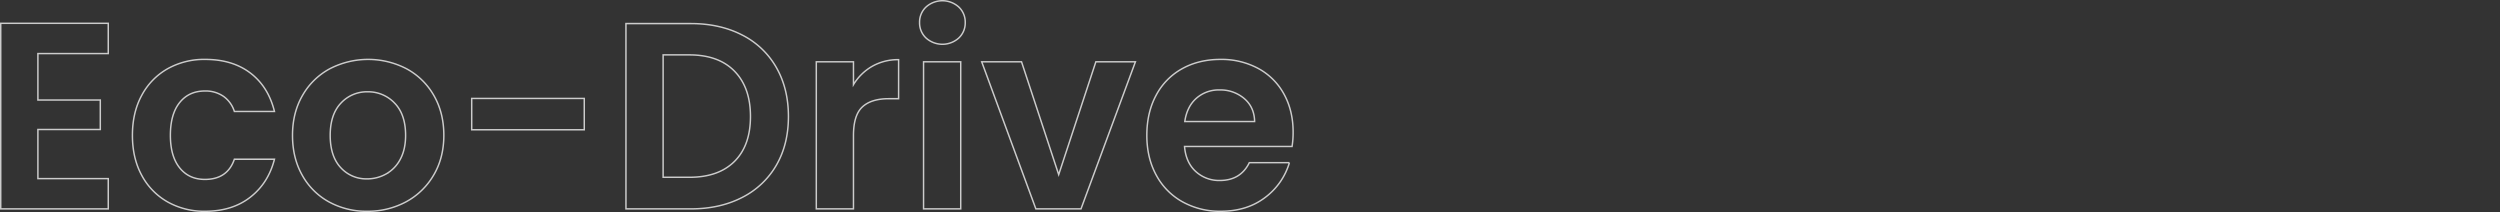 <svg id="レイヤー_1" data-name="レイヤー 1" xmlns="http://www.w3.org/2000/svg" width="1695" height="143.749" viewBox="0 0 1695 143.749"><rect x="0" y="0" width="1695" height="143.749" fill="#333333" stroke="none"/><defs><style>.cls-1{opacity:0.75;}.cls-2{fill:none;stroke:#fff;stroke-miterlimit:10;}</style></defs><g class="cls-1"><path class="cls-2" d="M25.7,36.32v31.5H68V87.8H25.7v33.3H73.4v20.52H.5V15.8H73.4V36.32Z"/><path class="cls-2" d="M96.08,64.67a45.019,45.019,0,0,1,17.46-18,50.526,50.526,0,0,1,25.56-6.39q18.537,0,30.69,9.27t16.29,26.011H158.9a19.876,19.876,0,0,0-7.29-10.171,21.18,21.18,0,0,0-12.69-3.69q-10.8,0-17.1,7.83t-6.3,22.23q0,14.22,6.3,22.051t17.1,7.829q15.3,0,19.98-13.68h27.18q-4.143,16.2-16.38,25.74t-30.6,9.54a50.515,50.515,0,0,1-25.56-6.389,45.012,45.012,0,0,1-17.46-18q-6.3-11.613-6.3-27.091T96.08,64.67Z"/><path class="cls-2" d="M222.978,136.851a45.984,45.984,0,0,1-18.09-18.091q-6.573-11.7-6.57-27t6.75-27a46.9,46.9,0,0,1,18.45-18.09,56.5,56.5,0,0,1,52.2,0,46.918,46.918,0,0,1,18.45,18.09q6.75,11.7,6.75,27t-6.93,27a47.993,47.993,0,0,1-18.72,18.091,54.443,54.443,0,0,1-26.37,6.389A52.519,52.519,0,0,1,222.978,136.851Zm38.79-18.9a24.208,24.208,0,0,0,9.63-9.99q3.6-6.657,3.6-16.2,0-14.217-7.47-21.87a24.556,24.556,0,0,0-18.27-7.65,23.977,23.977,0,0,0-18.09,7.65q-7.29,7.653-7.29,21.87t7.11,21.87a23.4,23.4,0,0,0,17.91,7.65,26.21,26.21,0,0,0,12.87-3.331Z"/><path class="cls-2" d="M396.136,66.74V87.98H319.815V66.74Z"/><path class="cls-2" d="M503.144,23.72a55.315,55.315,0,0,1,23.22,22.051q8.188,14.31,8.19,33.209t-8.19,33.03a55.629,55.629,0,0,1-23.22,21.87q-15.032,7.742-34.83,7.74h-43.92V15.98h43.92Q488.112,15.98,503.144,23.72Zm-5.13,85.68q10.8-10.8,10.8-30.42t-10.8-30.69q-10.8-11.07-30.6-11.07h-17.82V120.2h17.82Q487.213,120.2,498.014,109.4Z"/><path class="cls-2" d="M591.343,44.96a35.3,35.3,0,0,1,17.91-4.5V66.92h-6.66q-11.88,0-17.91,5.58t-6.03,19.44v49.68h-25.2V41.9h25.2V57.38A35.444,35.444,0,0,1,591.343,44.96Z"/><path class="cls-2" d="M627.882,25.79a13.985,13.985,0,0,1-4.41-10.53,13.991,13.991,0,0,1,4.41-10.53,16.6,16.6,0,0,1,22.139,0,14,14,0,0,1,4.411,10.53,13.989,13.989,0,0,1-4.411,10.53A16.6,16.6,0,0,1,627.882,25.79Zm23.49,16.11v99.72h-25.2V41.9Z"/><path class="cls-2" d="M717.792,118.4l25.2-76.5h26.82l-36.9,99.72h-30.6L665.592,41.9h27Z"/><path class="cls-2" d="M876.012,99.32h-72.9q.9,10.8,7.561,16.92a23.3,23.3,0,0,0,16.38,6.12q14.04,0,19.979-12.06h27.181a45.421,45.421,0,0,1-16.56,23.67q-12.243,9.273-30.06,9.27a52.014,52.014,0,0,1-25.83-6.389,44.946,44.946,0,0,1-17.821-18.091q-6.39-11.7-6.389-27,0-15.48,6.3-27.18a43.971,43.971,0,0,1,17.64-18q11.34-6.3,26.1-6.3a52.455,52.455,0,0,1,25.47,6.12,43.079,43.079,0,0,1,17.459,17.371q6.212,11.25,6.211,25.83A59.674,59.674,0,0,1,876.012,99.32ZM850.632,82.4q-.182-9.72-7.021-15.57a24.88,24.88,0,0,0-16.74-5.85,22.869,22.869,0,0,0-15.75,5.67q-6.39,5.67-7.829,15.75Z"/></g></svg>